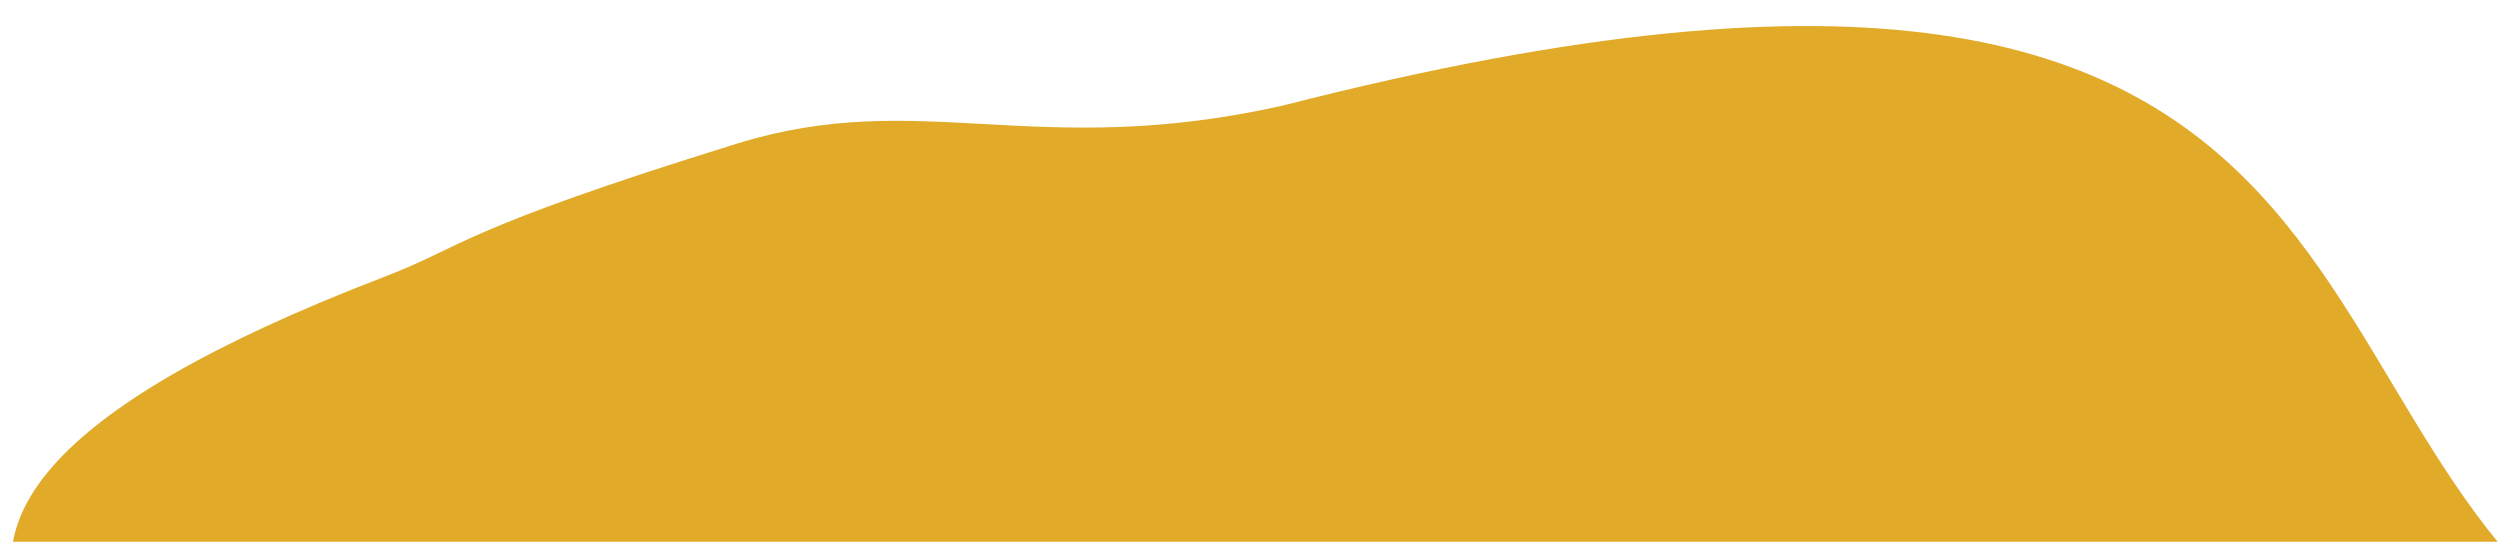 <svg width="872" height="189" viewBox="0 0 872 189" fill="none" xmlns="http://www.w3.org/2000/svg">
<mask id="mask0_1063_15258" style="mask-type:luminance" maskUnits="userSpaceOnUse" x="0" y="0" width="994" height="470">
<path d="M994 0H0V469.385H994V0Z" fill="white"/>
</mask>
<g mask="url(#mask0_1063_15258)">
<path d="M447.544 36.8C360.945 56.252 320.979 30.244 256.977 50.122C160.136 80.13 161.844 85.88 134.403 96.418C-115.055 192.021 68.257 253.965 76.846 294.412C82.064 319.403 186.735 355.68 228.494 378.304C448.949 497.899 458.666 455.802 612.556 456.709C706.103 457.255 743.419 455.916 823.14 426.182C845.92 417.675 903.428 382.09 942.026 363.925C964.731 353.241 982.66 328.171 987.655 304.027C988.681 298.956 988.678 293.959 987.364 289.006C982.733 270.867 961.904 253.387 925.908 234.605C781.162 159.017 862.538 -69.522 447.544 36.8Z" fill="#E1AB29"/>
</g>
</svg>
